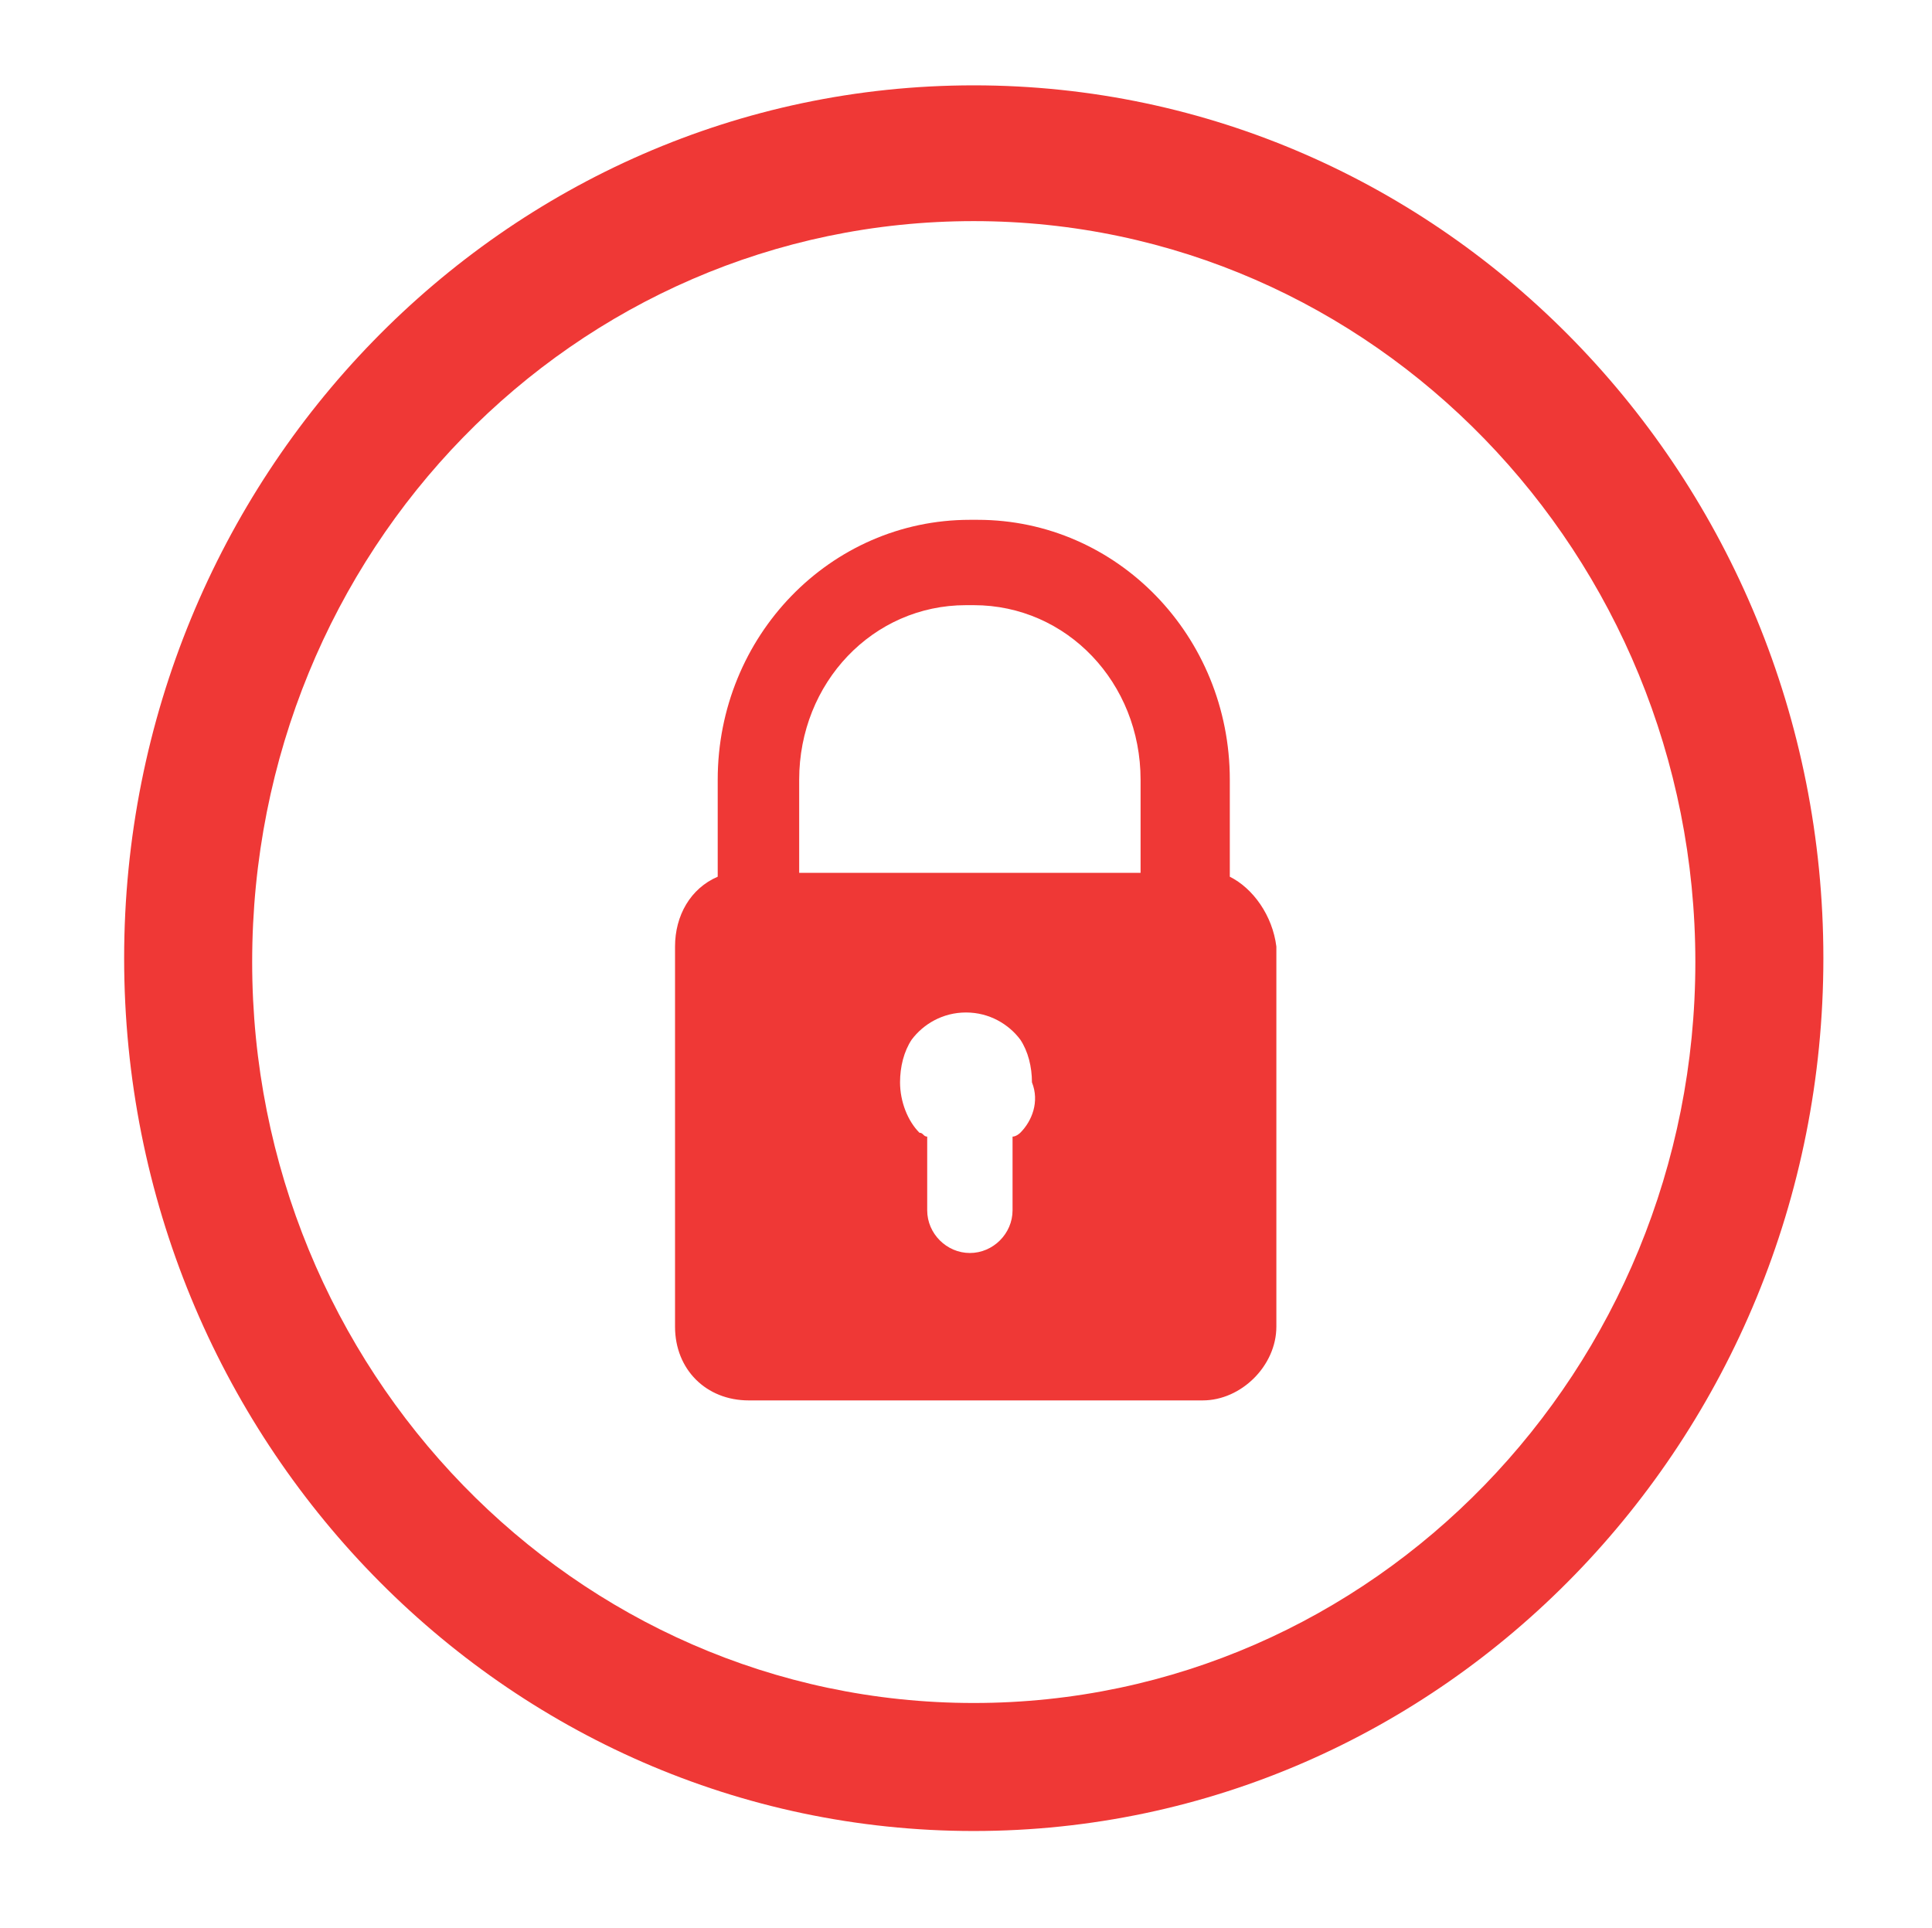 <?xml version="1.0" encoding="UTF-8"?>
<!-- Generator: Adobe Illustrator 25.4.1, SVG Export Plug-In . SVG Version: 6.00 Build 0)  -->
<svg xmlns="http://www.w3.org/2000/svg" xmlns:xlink="http://www.w3.org/1999/xlink" version="1.1" x="0px" y="0px" viewBox="0 0 49.8 49.7" style="enable-background:new 0 0 49.8 49.7;" xml:space="preserve">
<style type="text/css">
	.st0{display:none;}
	.st1{display:inline;}
	.st2{fill:#EF3836;}
	.st3{display:inline;fill:#EF3836;}
</style>
<g id="Faster" class="st0">
	<g class="st1">
		<path class="st2" d="M25.1,43.9c-10.3,0-18.6-8.6-18.6-19.1c0-10.6,8.3-19.1,18.6-19.1c10.3,0,18.6,8.6,18.6,19.1    C43.7,35.3,35.4,43.9,25.1,43.9 M25.1,2.2C13,2.2,3.2,12.3,3.2,24.7c0,12.4,9.8,22.5,21.9,22.5C37.2,47.2,47,37.1,47,24.7    C47,12.3,37.2,2.2,25.1,2.2"></path>
	</g>
	<path class="st3" d="M26.7,24.7v-9.4c0-1.1-0.9-1.9-1.9-1.9s-1.9,0.9-1.9,1.9v10c0,0,0,0.1,0,0.1c0,0.5,0.2,1,0.6,1.4l7.1,7.1   c0.7,0.7,2,0.7,2.7,0c0.7-0.7,0.7-2,0-2.7L26.7,24.7z"></path>
</g>
<g id="Security">
	<g>
		<path class="st2" d="M29.5,22.5h-8.9v-2.4c0-2.5,1.9-4.5,4.3-4.5h0.2c2.4,0,4.3,2,4.3,4.5V22.5z M26.3,29.2c0,0-0.1,0.1-0.2,0.1    v1.9c0,0.6-0.5,1.1-1.1,1.1c-0.6,0-1.1-0.5-1.1-1.1v-1.9c-0.1,0-0.1-0.1-0.2-0.1c-0.3-0.3-0.5-0.8-0.5-1.3c0-0.4,0.1-0.8,0.3-1.1    c0.3-0.4,0.8-0.7,1.4-0.7c0.6,0,1.1,0.3,1.4,0.7c0.2,0.3,0.3,0.7,0.3,1.1C26.8,28.4,26.6,28.9,26.3,29.2 M31.7,22.6v-2.5    c0-3.7-2.9-6.7-6.5-6.7H25c-3.6,0-6.5,3-6.5,6.7v2.5c-0.7,0.3-1.1,1-1.1,1.8v9.8c0,1.1,0.8,1.9,1.9,1.9H31c1,0,1.9-0.9,1.9-1.9    v-9.8C32.8,23.6,32.3,22.9,31.7,22.6"></path>
		<path class="st2" d="M25.1,43.9c-10.3,0-18.6-8.6-18.6-19.1c0-10.6,8.3-19.1,18.6-19.1c10.3,0,18.6,8.6,18.6,19.1    C43.7,35.3,35.4,43.9,25.1,43.9 M25.1,2.2C13,2.2,3.2,12.3,3.2,24.7c0,12.4,9.8,22.5,21.9,22.5C37.2,47.2,47,37.1,47,24.7    C47,12.3,37.2,2.2,25.1,2.2"></path>
	</g>
</g>
<g id="Layer_2_copy" class="st0">
	<g class="st1">
		<polygon class="st2" points="23.7,39.6 7.9,39.6 7.9,5.4 39.4,5.4 39.4,23.4 37.6,23.4 37.6,7.2 9.8,7.2 9.8,37.8 23.7,37.8   "></polygon>
		<rect x="8.8" y="16.2" class="st2" width="29.7" height="1.8"></rect>
		<rect x="8.8" y="27" class="st2" width="17.6" height="1.8"></rect>
		<rect x="26.4" y="10.8" class="st2" width="7.4" height="1.8"></rect>
		<rect x="26.4" y="21.6" class="st2" width="7.4" height="1.8"></rect>
		<rect x="13.5" y="21.6" class="st2" width="3.7" height="1.8"></rect>
		<rect x="13.5" y="32.4" class="st2" width="3.7" height="1.8"></rect>
		<rect x="13.5" y="10.8" class="st2" width="3.7" height="1.8"></rect>
		<path class="st2" d="M29.2,42.3h11.1v-7.2H29.2V42.3z M42.2,44.1H27.4V33.3h14.8V44.1z"></path>
		<path class="st2" d="M40.4,34.2h-1.9v-2.7c0-2-1.7-3.6-3.7-3.6c-2,0-3.7,1.6-3.7,3.6v2.7h-1.9v-2.7c0-3,2.5-5.4,5.6-5.4    c3.1,0,5.6,2.4,5.6,5.4V34.2z"></path>
	</g>
</g>
</svg>
